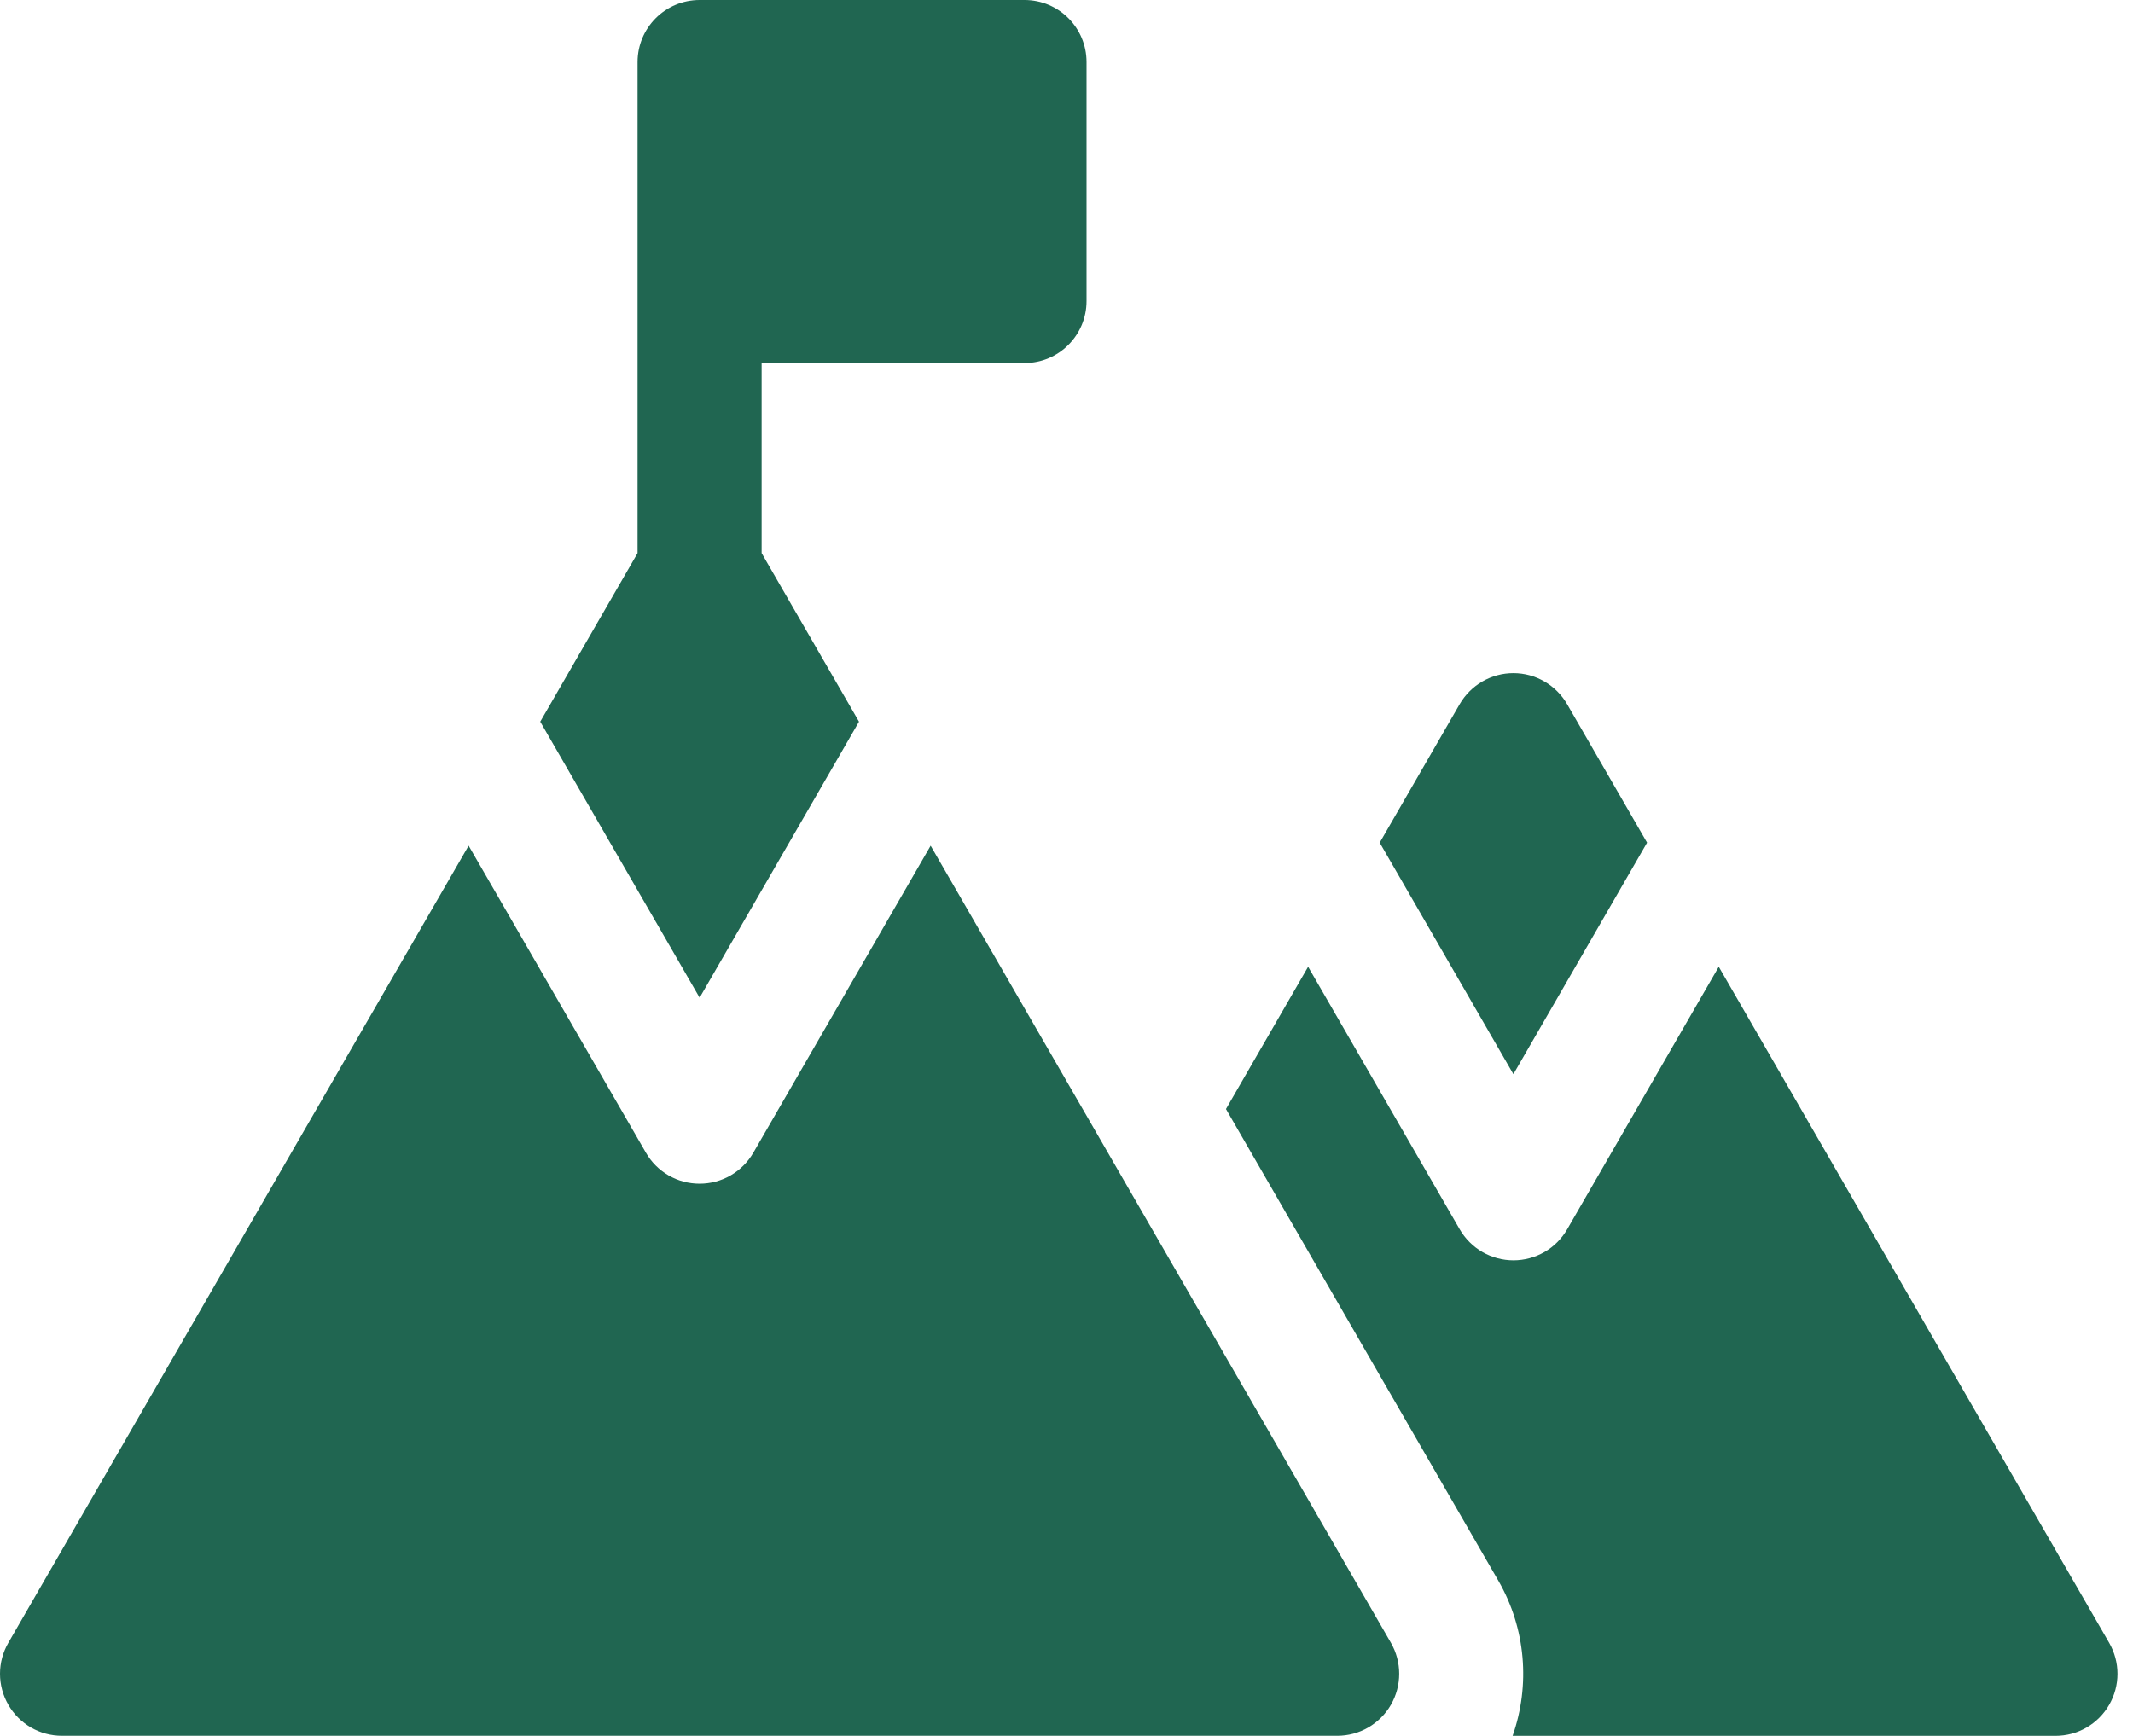 <svg xmlns="http://www.w3.org/2000/svg" fill="none" viewBox="0 0 43 35" height="35" width="43">
<path fill="#206651" d="M42.519 33.123L34.649 19.492L31.593 24.786C31.483 24.976 31.326 25.134 31.135 25.244C30.945 25.353 30.73 25.411 30.51 25.411C30.291 25.411 30.075 25.353 29.885 25.244C29.695 25.134 29.537 24.976 29.427 24.786L26.371 19.492L24.715 22.361L30.207 31.873C30.759 32.829 30.853 33.977 30.493 34.999H41.436C41.656 34.999 41.872 34.942 42.062 34.832C42.252 34.722 42.41 34.564 42.519 34.374C42.629 34.184 42.687 33.968 42.687 33.749C42.687 33.529 42.629 33.314 42.519 33.123Z"></path>
<path fill="#206651" d="M33.204 16.99L31.592 14.198C31.482 14.008 31.324 13.85 31.134 13.74C30.944 13.63 30.729 13.572 30.509 13.572C30.29 13.572 30.074 13.63 29.884 13.74C29.694 13.85 29.536 14.008 29.426 14.198L27.814 16.99L30.509 21.658L33.204 16.99ZM18.761 17.051L15.187 23.241C15.077 23.431 14.919 23.589 14.729 23.699C14.539 23.809 14.323 23.866 14.104 23.866C13.884 23.866 13.668 23.809 13.478 23.699C13.288 23.589 13.13 23.431 13.021 23.241L9.447 17.051L0.168 33.123C0.058 33.313 2.67611e-05 33.528 9.2862e-09 33.748C-2.67425e-05 33.967 0.058 34.183 0.168 34.373C0.277 34.563 0.435 34.721 0.625 34.831C0.815 34.941 1.031 34.998 1.251 34.998H26.956C27.176 34.998 27.392 34.941 27.582 34.831C27.772 34.721 27.93 34.563 28.04 34.373C28.149 34.183 28.207 33.967 28.207 33.748C28.207 33.528 28.149 33.313 28.04 33.123L18.761 17.051Z"></path>
<path fill="#206651" d="M17.317 14.551L15.354 11.152V7.32H20.654C21.345 7.32 21.904 6.76 21.904 6.07V1.251C21.904 0.56 21.345 0 20.654 0H14.104C13.413 0 12.853 0.56 12.853 1.251V11.152L10.891 14.551L14.104 20.116L17.317 14.551Z"></path>
</svg>
